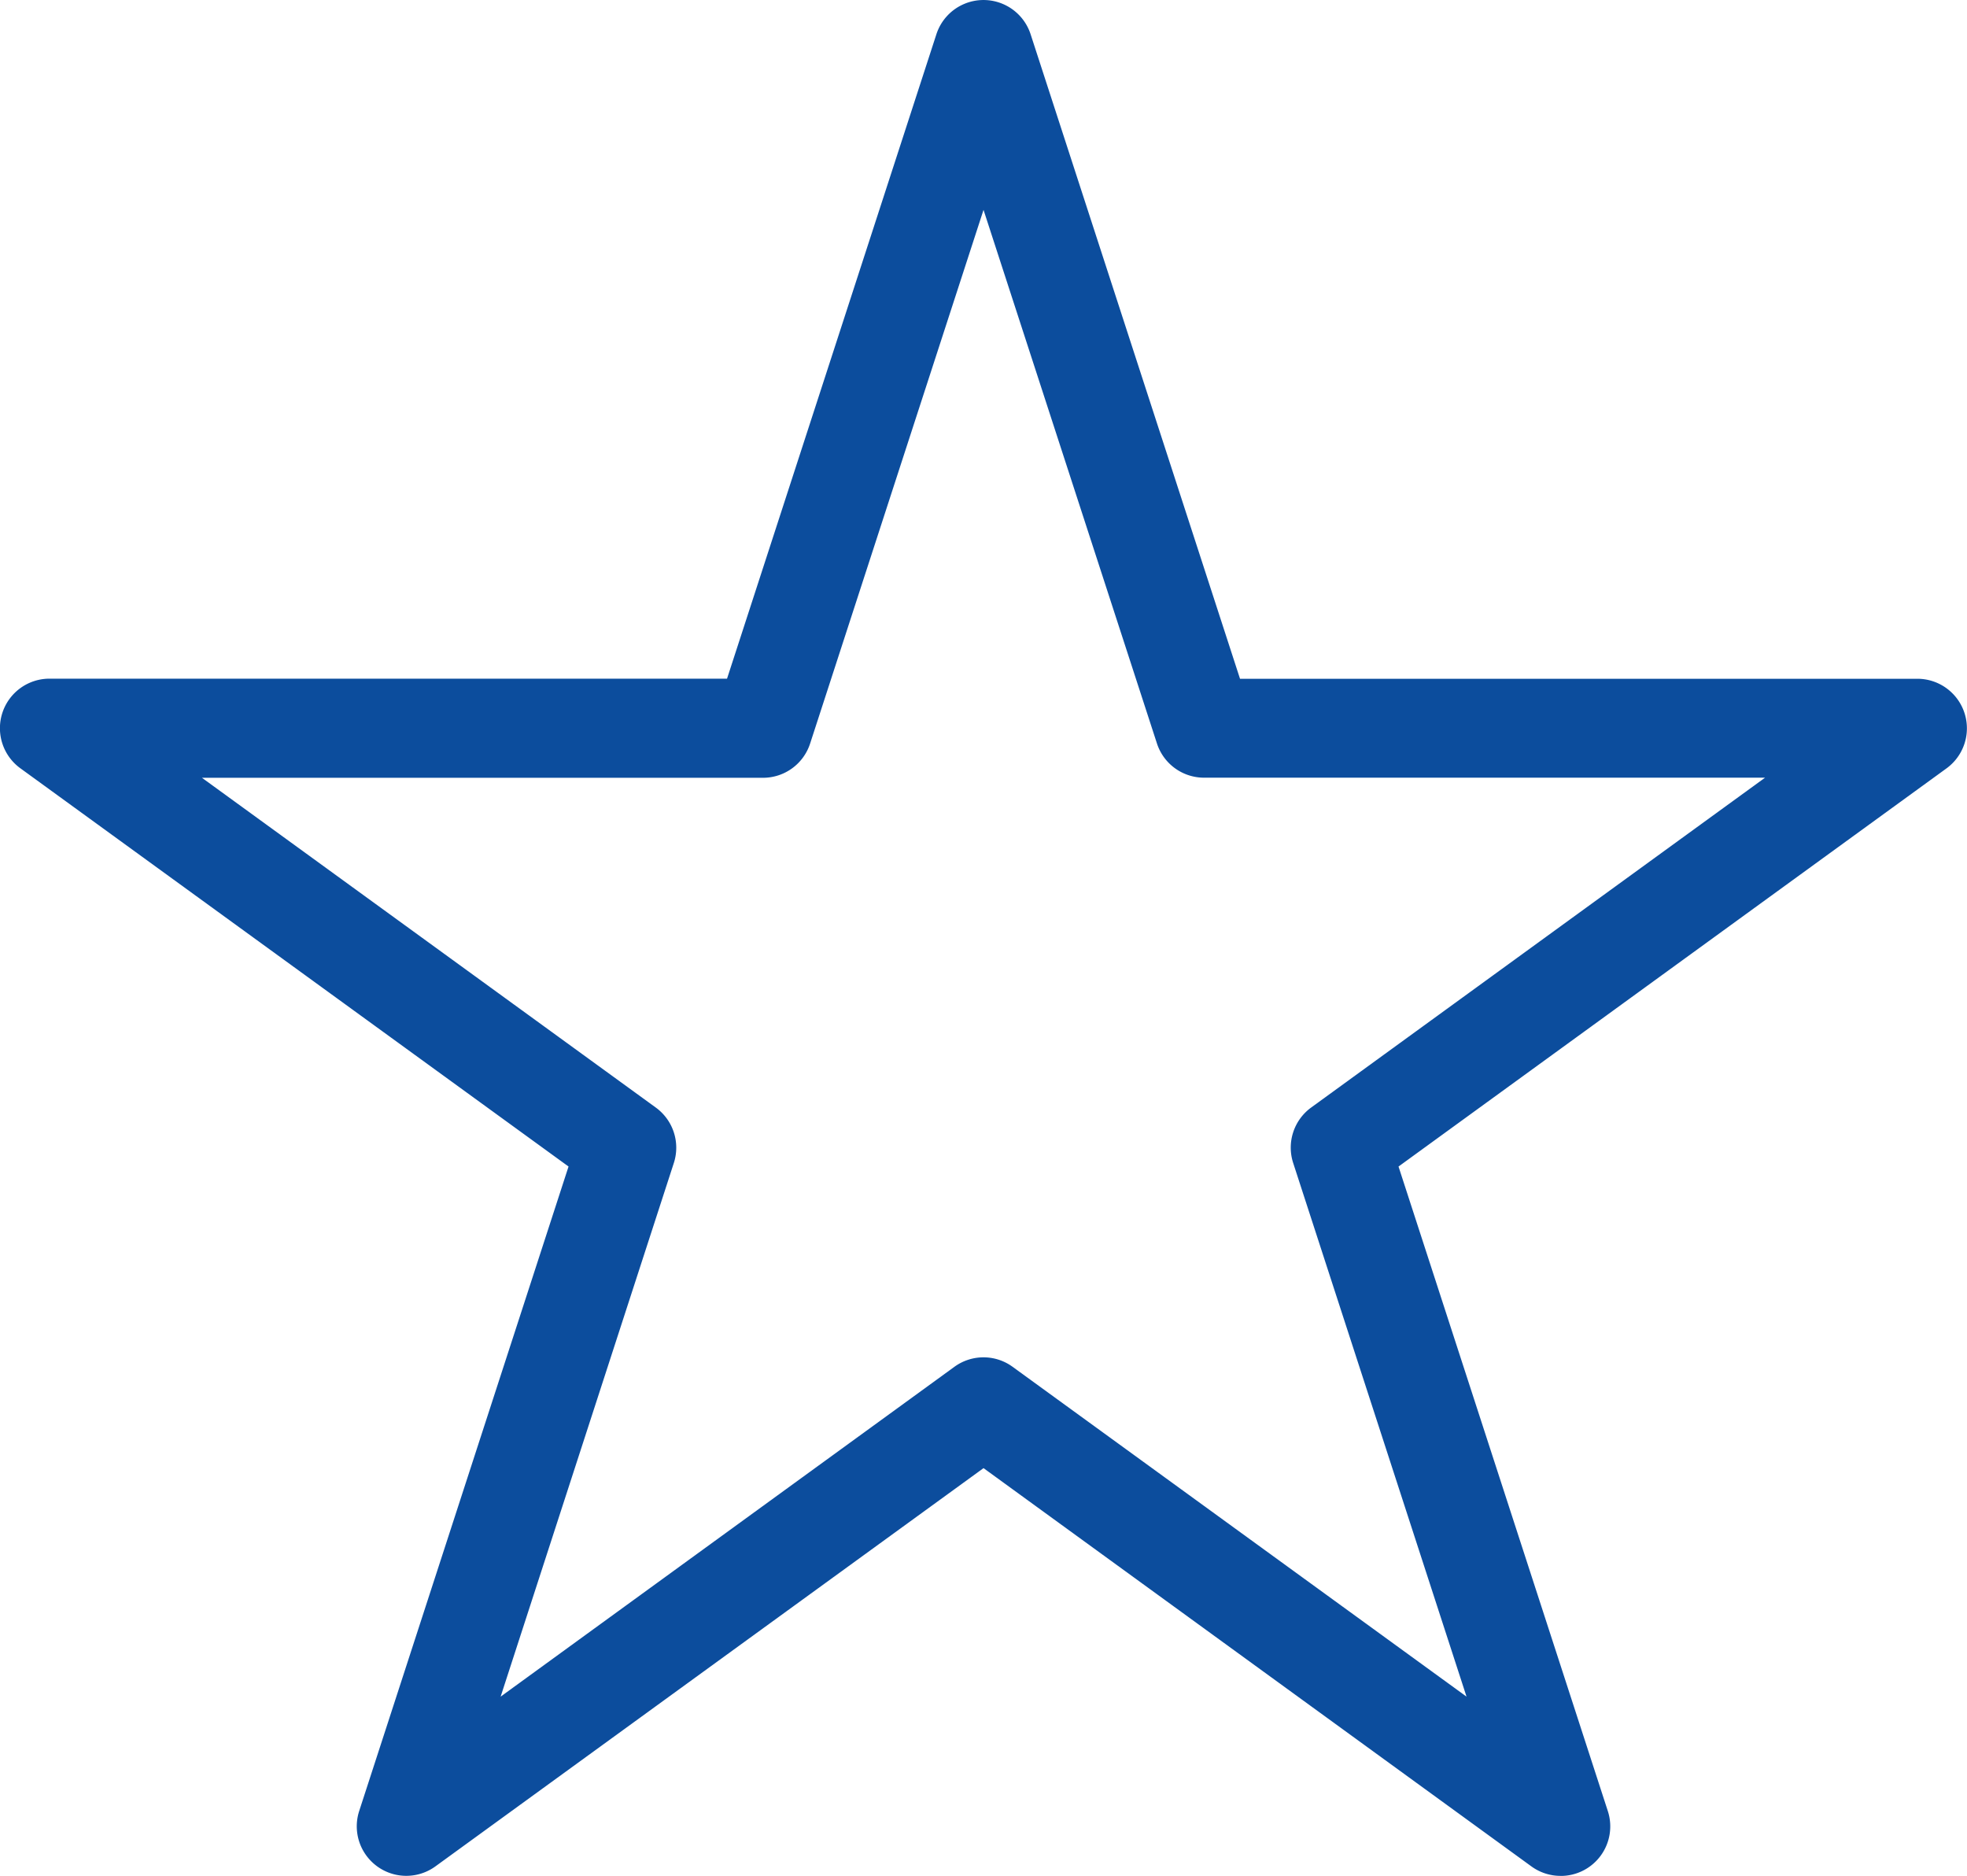 <svg xmlns="http://www.w3.org/2000/svg" viewBox="0 0 36.933 35.217"><title>icon3</title><path d="M29.3,35.217a.929.929,0,0,1-.546-.178L18.467,27.562,8.175,35.039A.93.93,0,0,1,6.744,34l3.931-12.1L.383,14.424A.93.93,0,0,1,.93,12.741H13.651L17.582.643a.93.93,0,0,1,1.769,0l3.932,12.1H36a.93.93,0,0,1,.547,1.683L26.259,21.9,30.189,34a.93.93,0,0,1-.884,1.218ZM18.467,25.482a.929.929,0,0,1,.546.178l8.523,6.192L24.281,21.833a.931.931,0,0,1,.337-1.04L33.141,14.6H22.607a.93.93,0,0,1-.884-.643L18.467,3.94,15.211,13.959a.93.93,0,0,1-.884.643H3.792l8.523,6.192a.931.931,0,0,1,.337,1.04L9.4,31.852,17.92,25.66A.929.929,0,0,1,18.467,25.482Z" style="fill:#0c4d9d"/></svg>